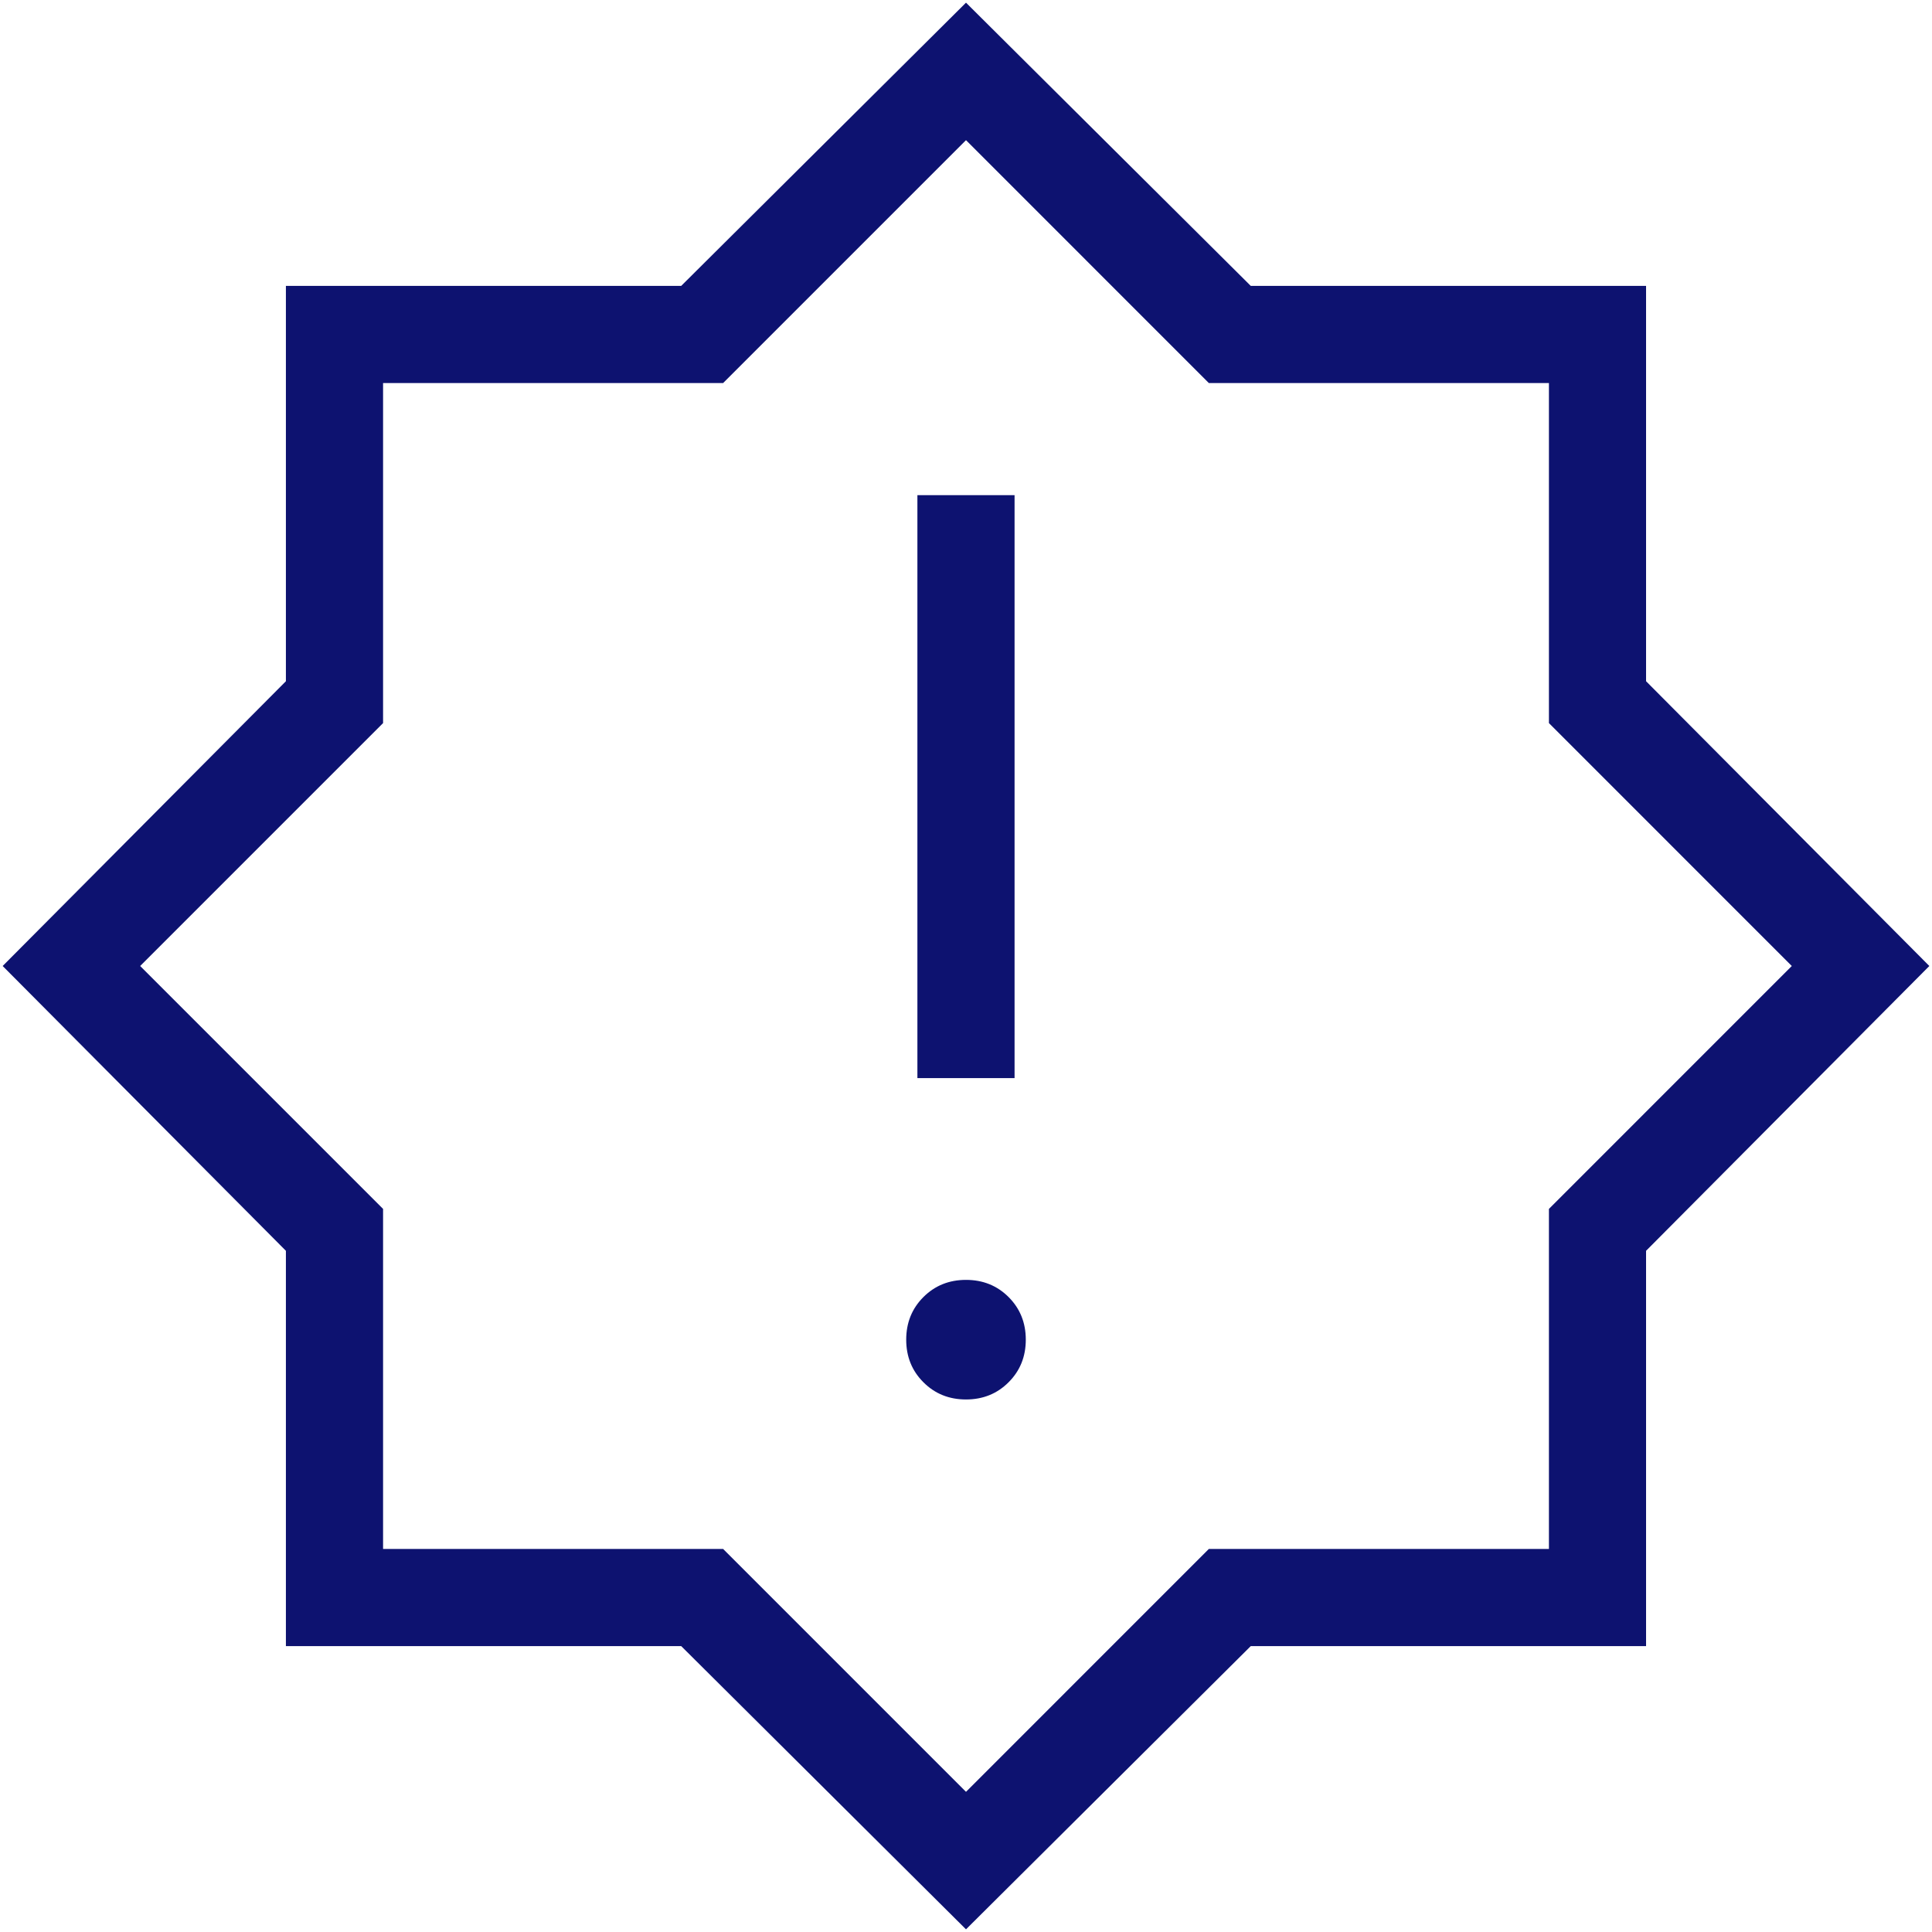 <svg width="58" height="58" viewBox="0 0 58 58" fill="none" xmlns="http://www.w3.org/2000/svg">
<path d="M29 42.013C29.508 42.013 29.935 41.841 30.279 41.496C30.623 41.153 30.795 40.727 30.795 40.218C30.795 39.709 30.623 39.283 30.279 38.939C29.935 38.595 29.508 38.423 29 38.423C28.491 38.423 28.065 38.595 27.721 38.939C27.377 39.283 27.205 39.709 27.205 40.218C27.205 40.727 27.377 41.153 27.721 41.496C28.065 41.841 28.491 42.013 29 42.013ZM27.541 32.365H30.458V14.865H27.541V32.365ZM29 57.92L20.45 49.417H8.583V37.55L0.08 29L8.583 20.451V8.583H20.45L29 0.08L37.549 8.583H49.416V20.451L57.92 29L49.416 37.55V49.417H37.549L29 57.92ZM29 53.792L36.291 46.5H46.5V36.292L53.791 29L46.5 21.708V11.5H36.291L29 4.208L21.708 11.5H11.5V21.708L4.208 29L11.5 36.292V46.5H21.708L29 53.792Z" fill="#0D1270"/>
</svg>

